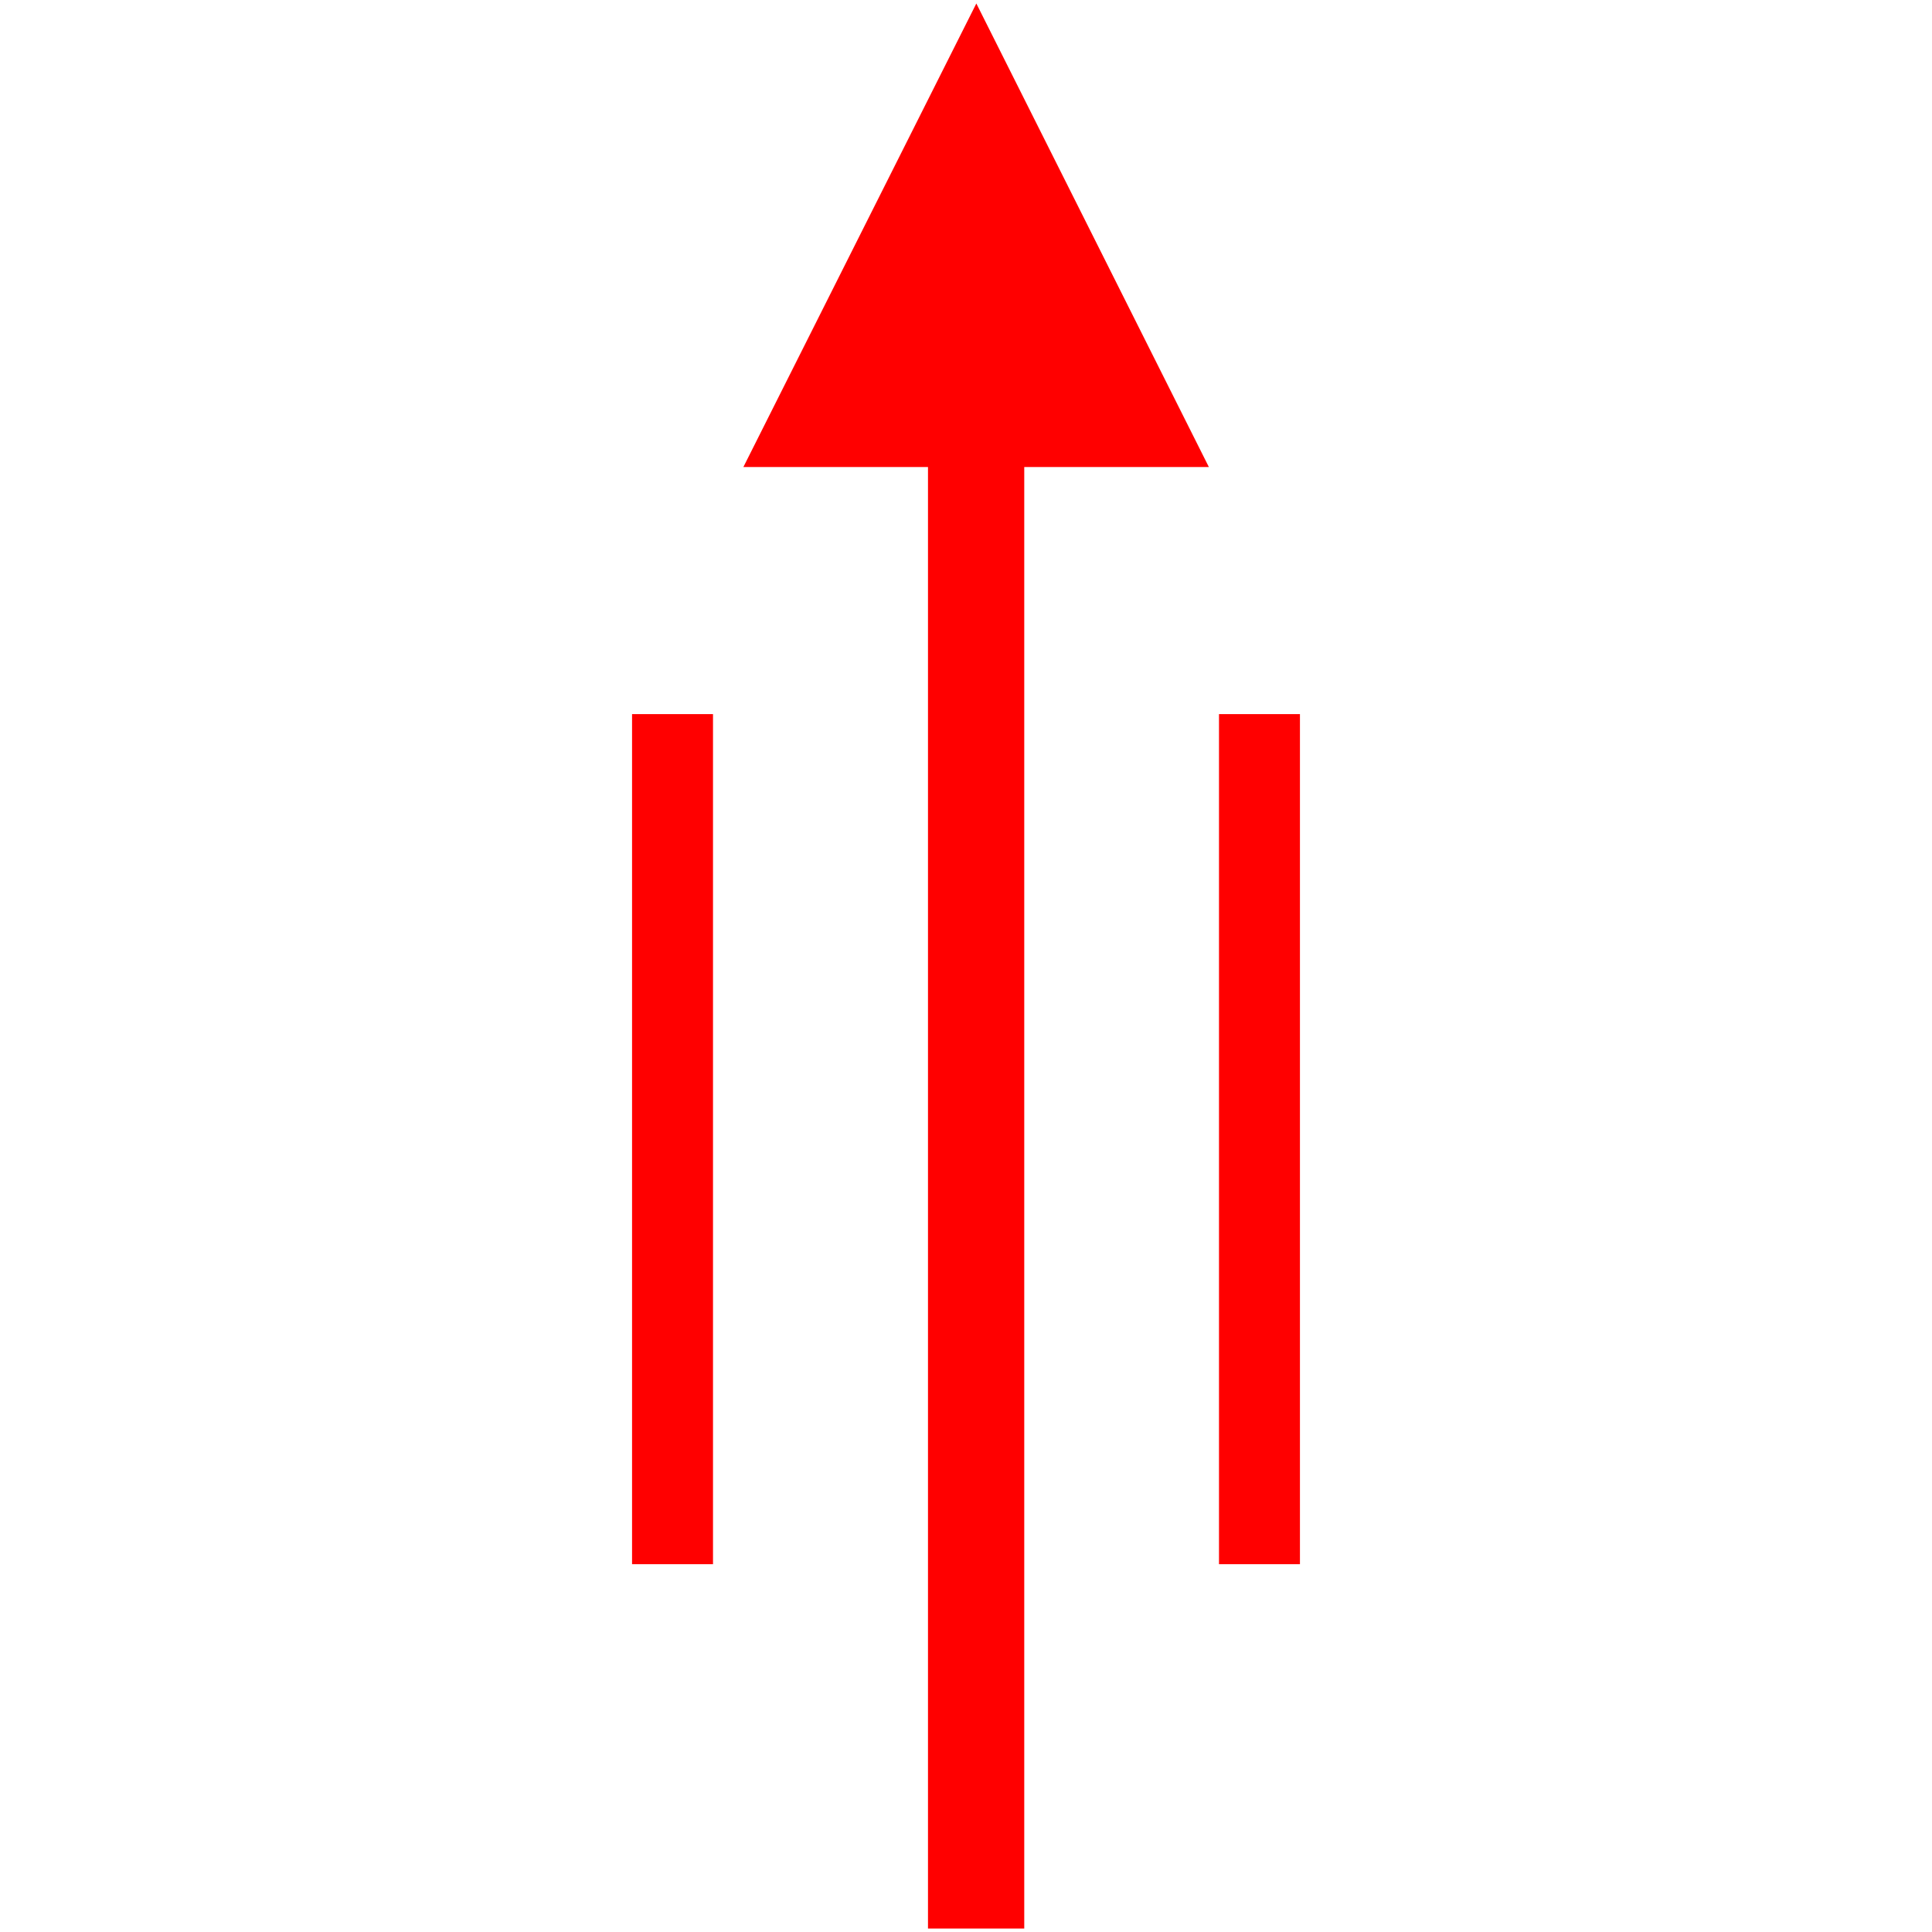 <svg id="图层_1" data-name="图层 1" xmlns="http://www.w3.org/2000/svg" viewBox="0 0 400 400"><defs><style>.cls-1{fill:red;}</style></defs><polygon class="cls-1" points="153.91 96.69 192.13 96.69 192.13 399.28 212.06 399.28 212.06 96.69 250.28 96.69 202.14 0.72 153.91 96.69"/><rect class="cls-1" x="252.38" y="147.85" width="16.76" height="176"/><rect class="cls-1" x="130.86" y="147.85" width="16.76" height="176"/></svg>